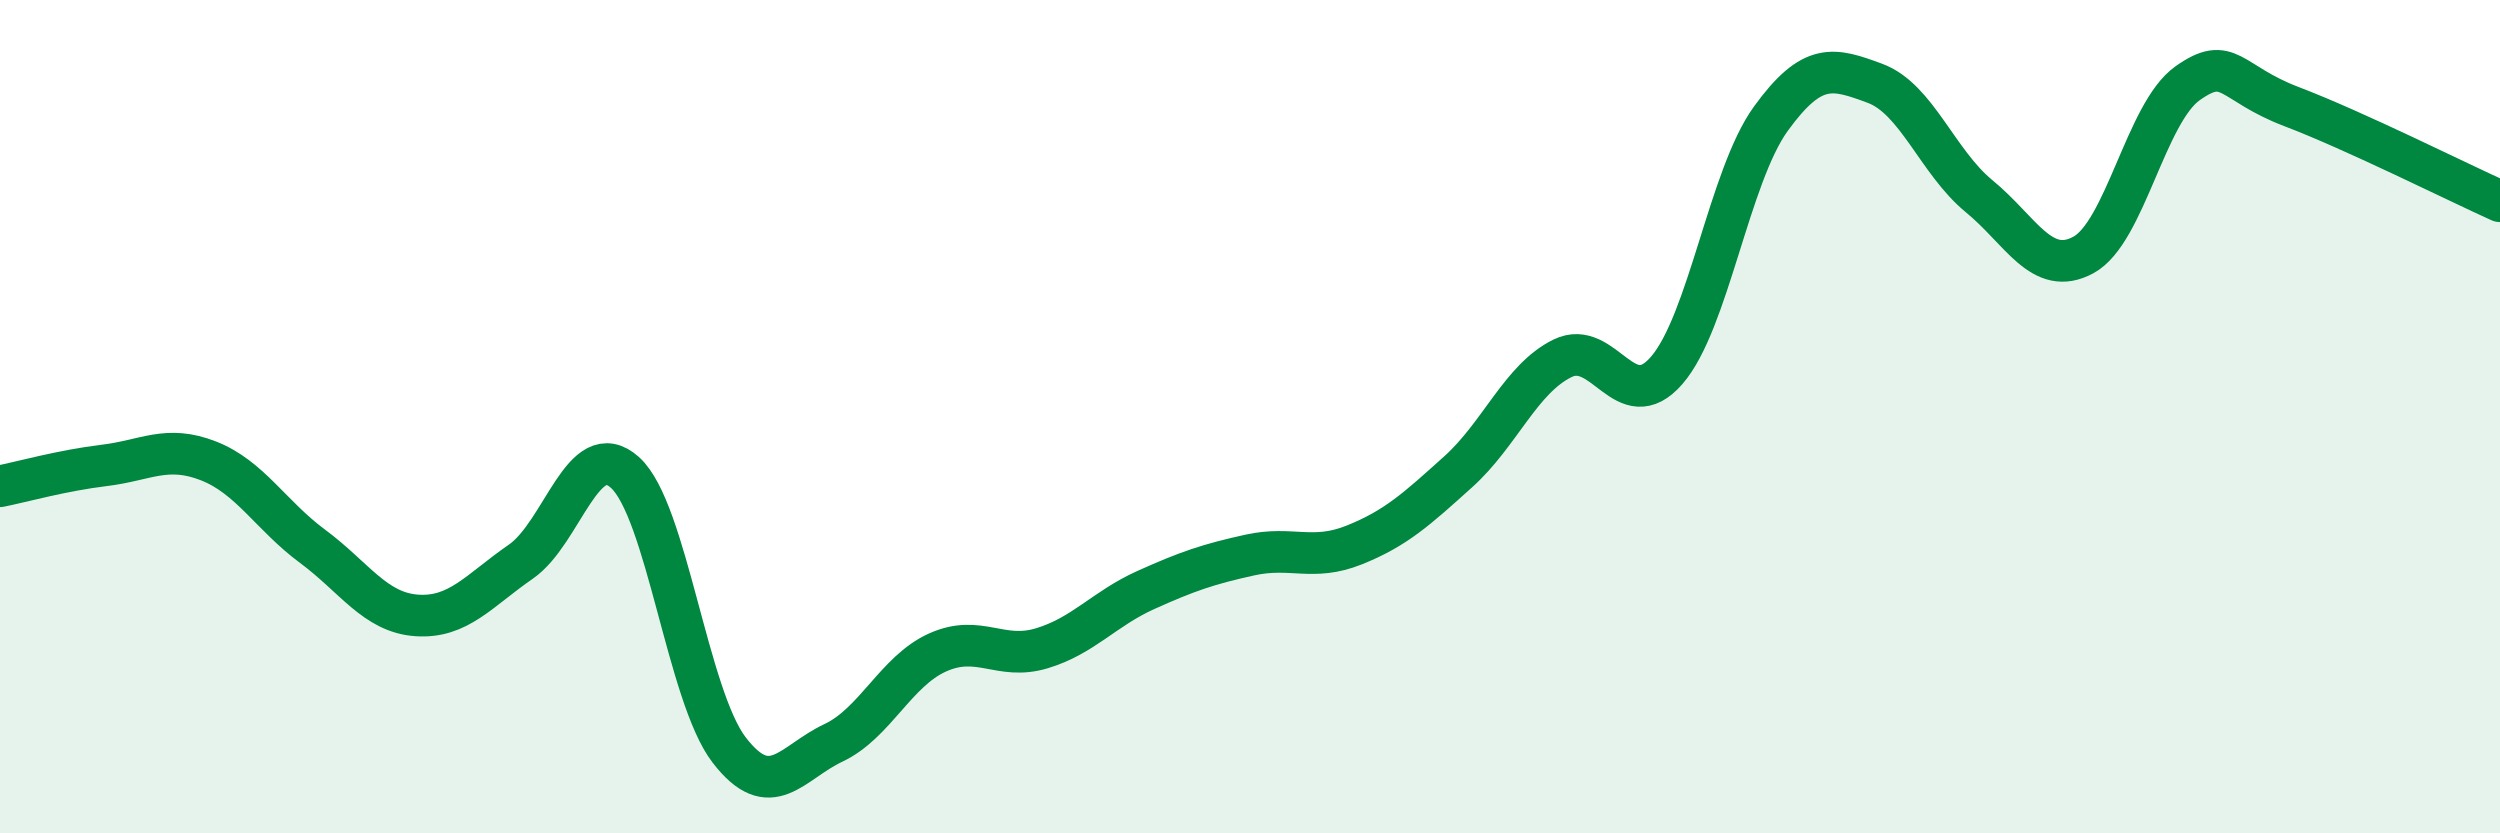 
    <svg width="60" height="20" viewBox="0 0 60 20" xmlns="http://www.w3.org/2000/svg">
      <path
        d="M 0,11.67 C 0.5,11.57 1.5,11.29 2.5,11.17 C 3.5,11.05 4,10.67 5,11.06 C 6,11.45 6.5,12.37 7.5,13.11 C 8.5,13.85 9,14.7 10,14.77 C 11,14.84 11.5,14.17 12.5,13.48 C 13.5,12.79 14,10.44 15,11.34 C 16,12.24 16.5,16.7 17.5,18 C 18.5,19.3 19,18.3 20,17.83 C 21,17.36 21.5,16.11 22.5,15.66 C 23.5,15.21 24,15.86 25,15.56 C 26,15.26 26.5,14.61 27.5,14.16 C 28.5,13.71 29,13.54 30,13.32 C 31,13.1 31.5,13.48 32.5,13.08 C 33.5,12.68 34,12.22 35,11.32 C 36,10.42 36.5,9.09 37.5,8.6 C 38.5,8.11 39,10.04 40,8.89 C 41,7.74 41.5,4.23 42.5,2.85 C 43.5,1.47 44,1.63 45,2 C 46,2.37 46.5,3.89 47.5,4.71 C 48.5,5.53 49,6.66 50,6.12 C 51,5.58 51.5,2.71 52.5,2 C 53.5,1.29 53.5,1.99 55,2.56 C 56.5,3.13 59,4.38 60,4.83L60 20L0 20Z"
        fill="#008740"
        opacity="0.1"
        stroke-linecap="round"
        stroke-linejoin="round"
      />
      <path
        d="M 0,11.67 C 0.5,11.57 1.5,11.29 2.5,11.17 C 3.5,11.05 4,10.67 5,11.06 C 6,11.45 6.5,12.37 7.5,13.11 C 8.5,13.85 9,14.7 10,14.77 C 11,14.84 11.5,14.17 12.5,13.48 C 13.5,12.79 14,10.44 15,11.34 C 16,12.24 16.5,16.7 17.5,18 C 18.5,19.3 19,18.3 20,17.83 C 21,17.36 21.5,16.11 22.5,15.66 C 23.5,15.21 24,15.86 25,15.56 C 26,15.26 26.5,14.61 27.5,14.16 C 28.5,13.71 29,13.54 30,13.32 C 31,13.1 31.5,13.48 32.5,13.08 C 33.5,12.68 34,12.22 35,11.32 C 36,10.42 36.5,9.09 37.5,8.6 C 38.5,8.11 39,10.04 40,8.89 C 41,7.74 41.5,4.23 42.5,2.85 C 43.5,1.47 44,1.63 45,2 C 46,2.37 46.5,3.89 47.5,4.71 C 48.5,5.53 49,6.66 50,6.12 C 51,5.58 51.5,2.71 52.5,2 C 53.5,1.29 53.5,1.99 55,2.56 C 56.5,3.13 59,4.38 60,4.83"
        stroke="#008740"
        stroke-width="1"
        fill="none"
        stroke-linecap="round"
        stroke-linejoin="round"
      />
    </svg>
  